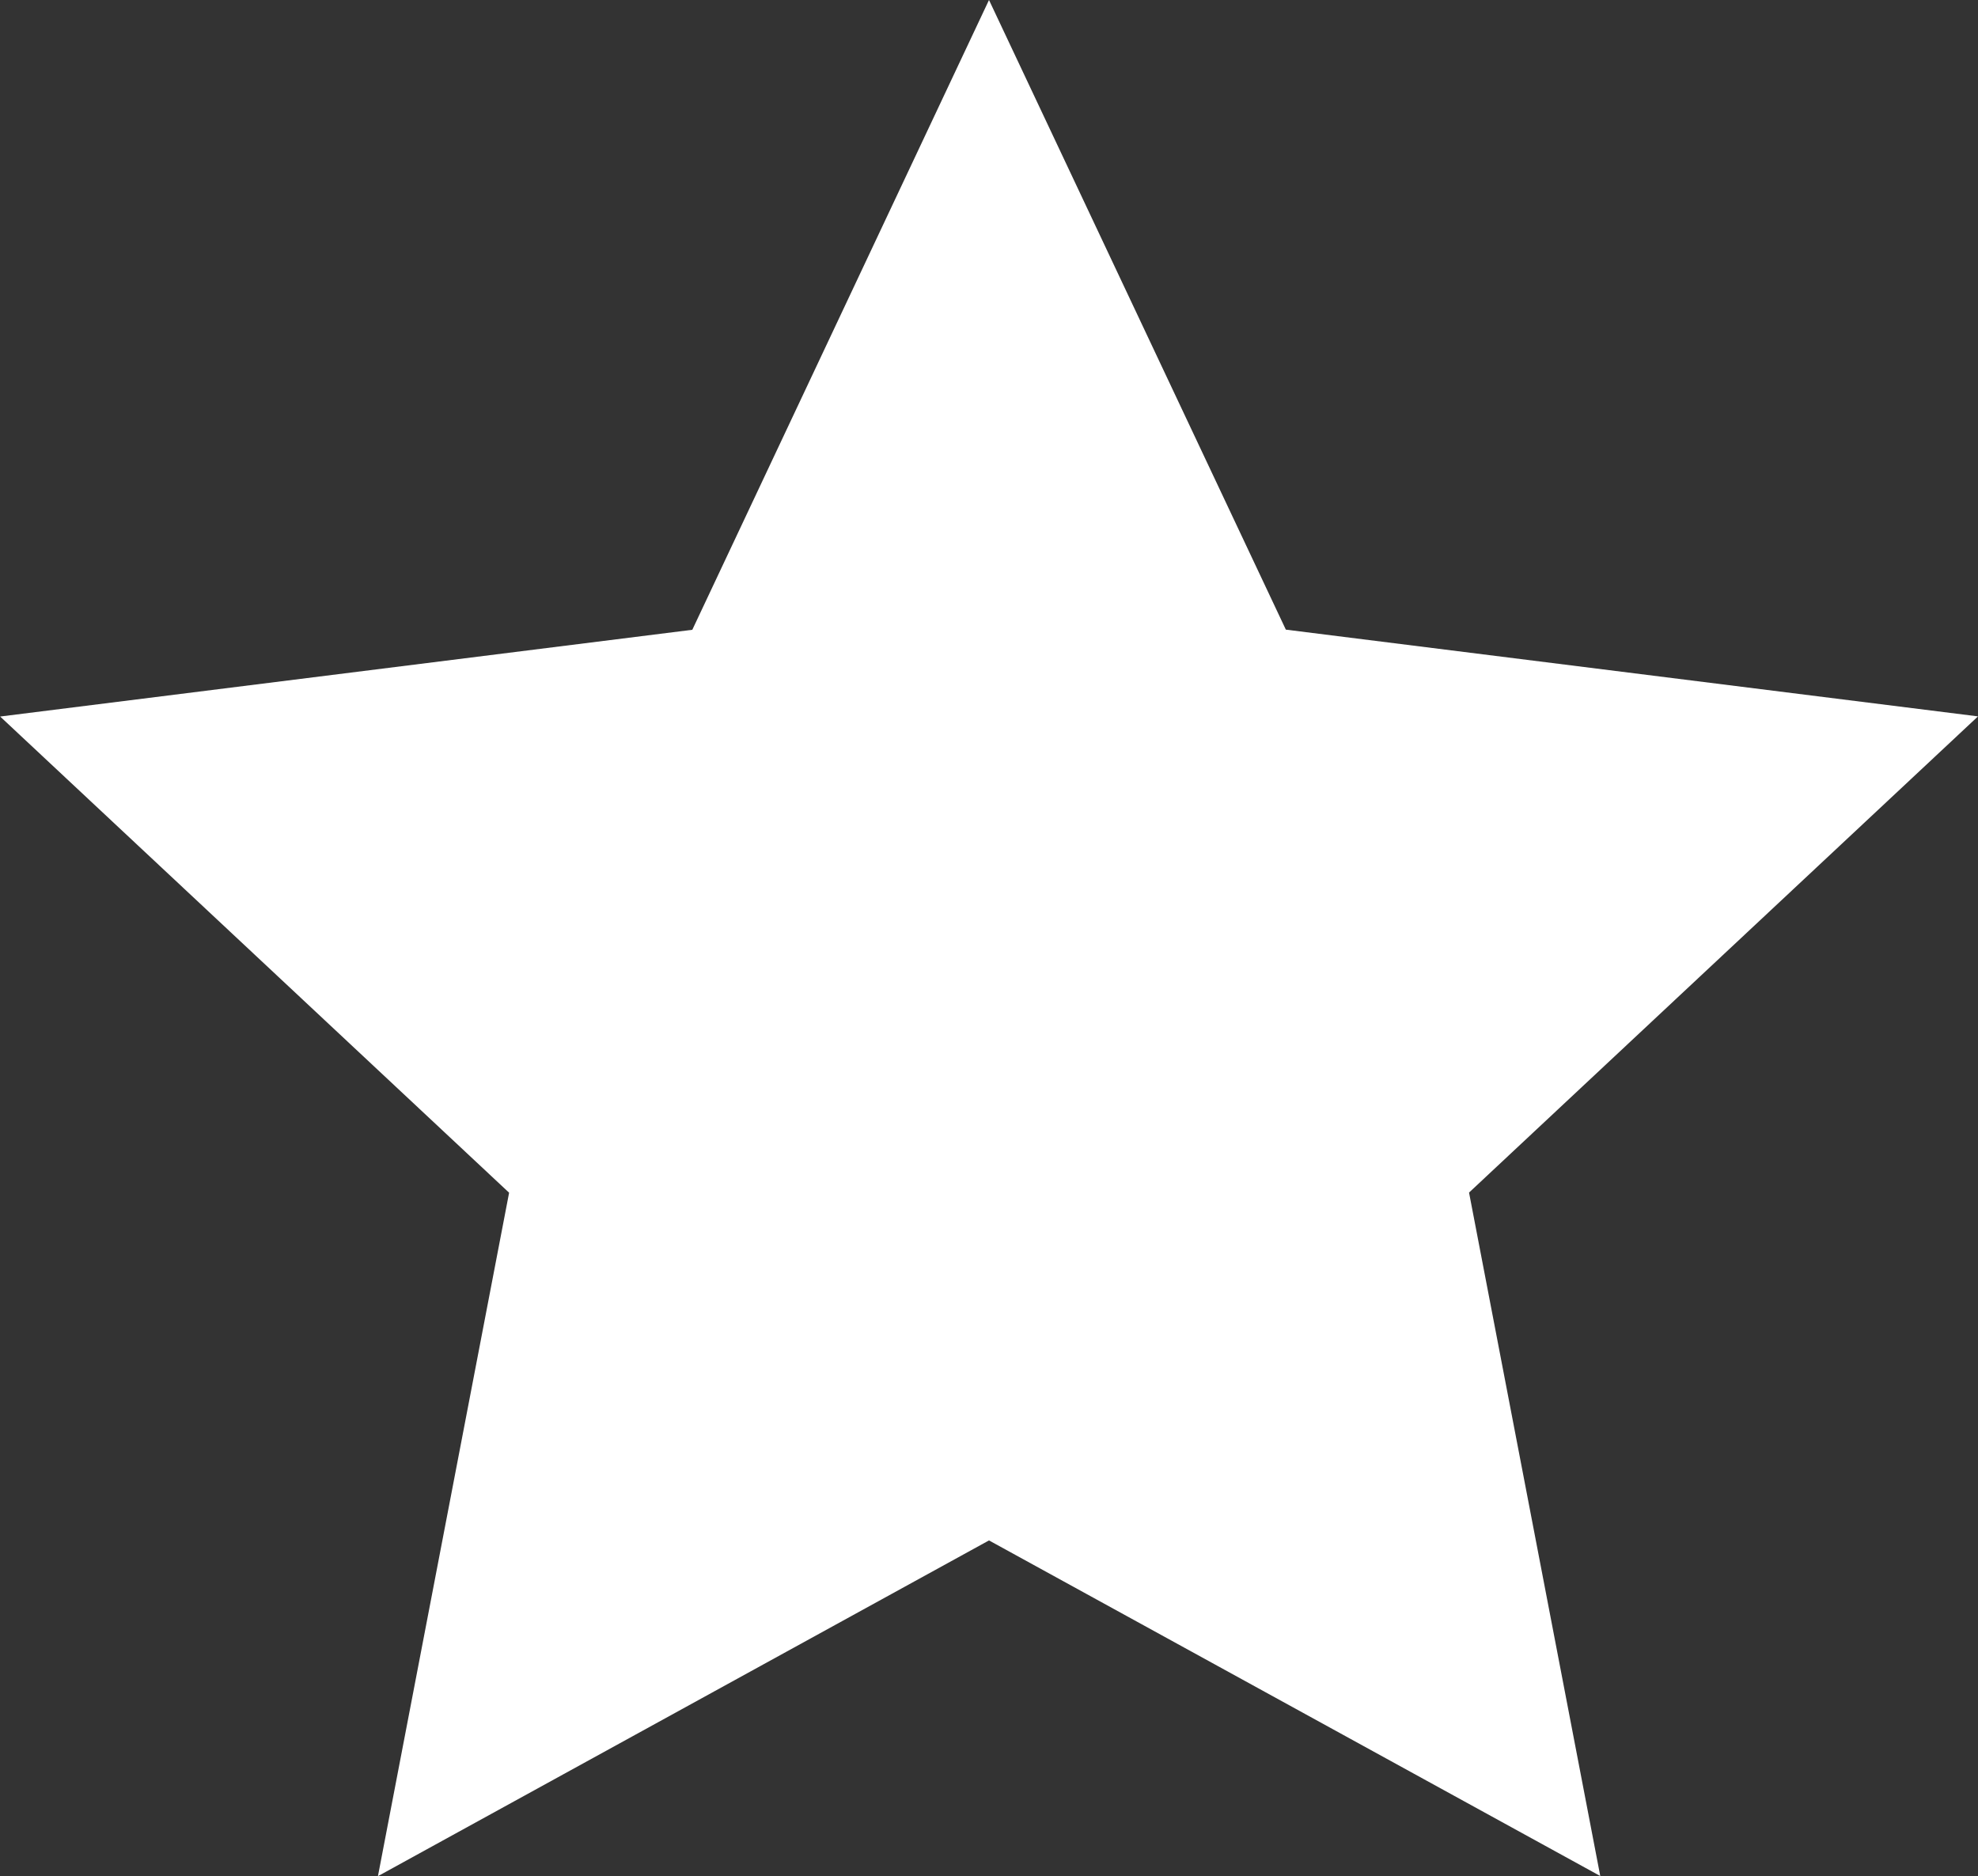 <svg xmlns="http://www.w3.org/2000/svg" width="40.294" height="38.215" viewBox="0 0 40.294 38.215">
  <rect x="0" y="0" width="40.294" height="38.215" fill="#333333" stroke="none"/>
  <g id="star-light" transform="translate(0 38.215)">
    <g id="Group_24" data-name="Group 24" transform="translate(20.147 -38.215)">
      <path id="Path_26" data-name="Path 26" d="M0,0-6.044,12.829l-14.1,1.767,10.368,9.7-2.672,13.922L0,31.379l12.452,6.836L9.779,24.293l10.368-9.7-14.1-1.767Z" fill="#fff"/>
    </g>
  </g>
</svg>
